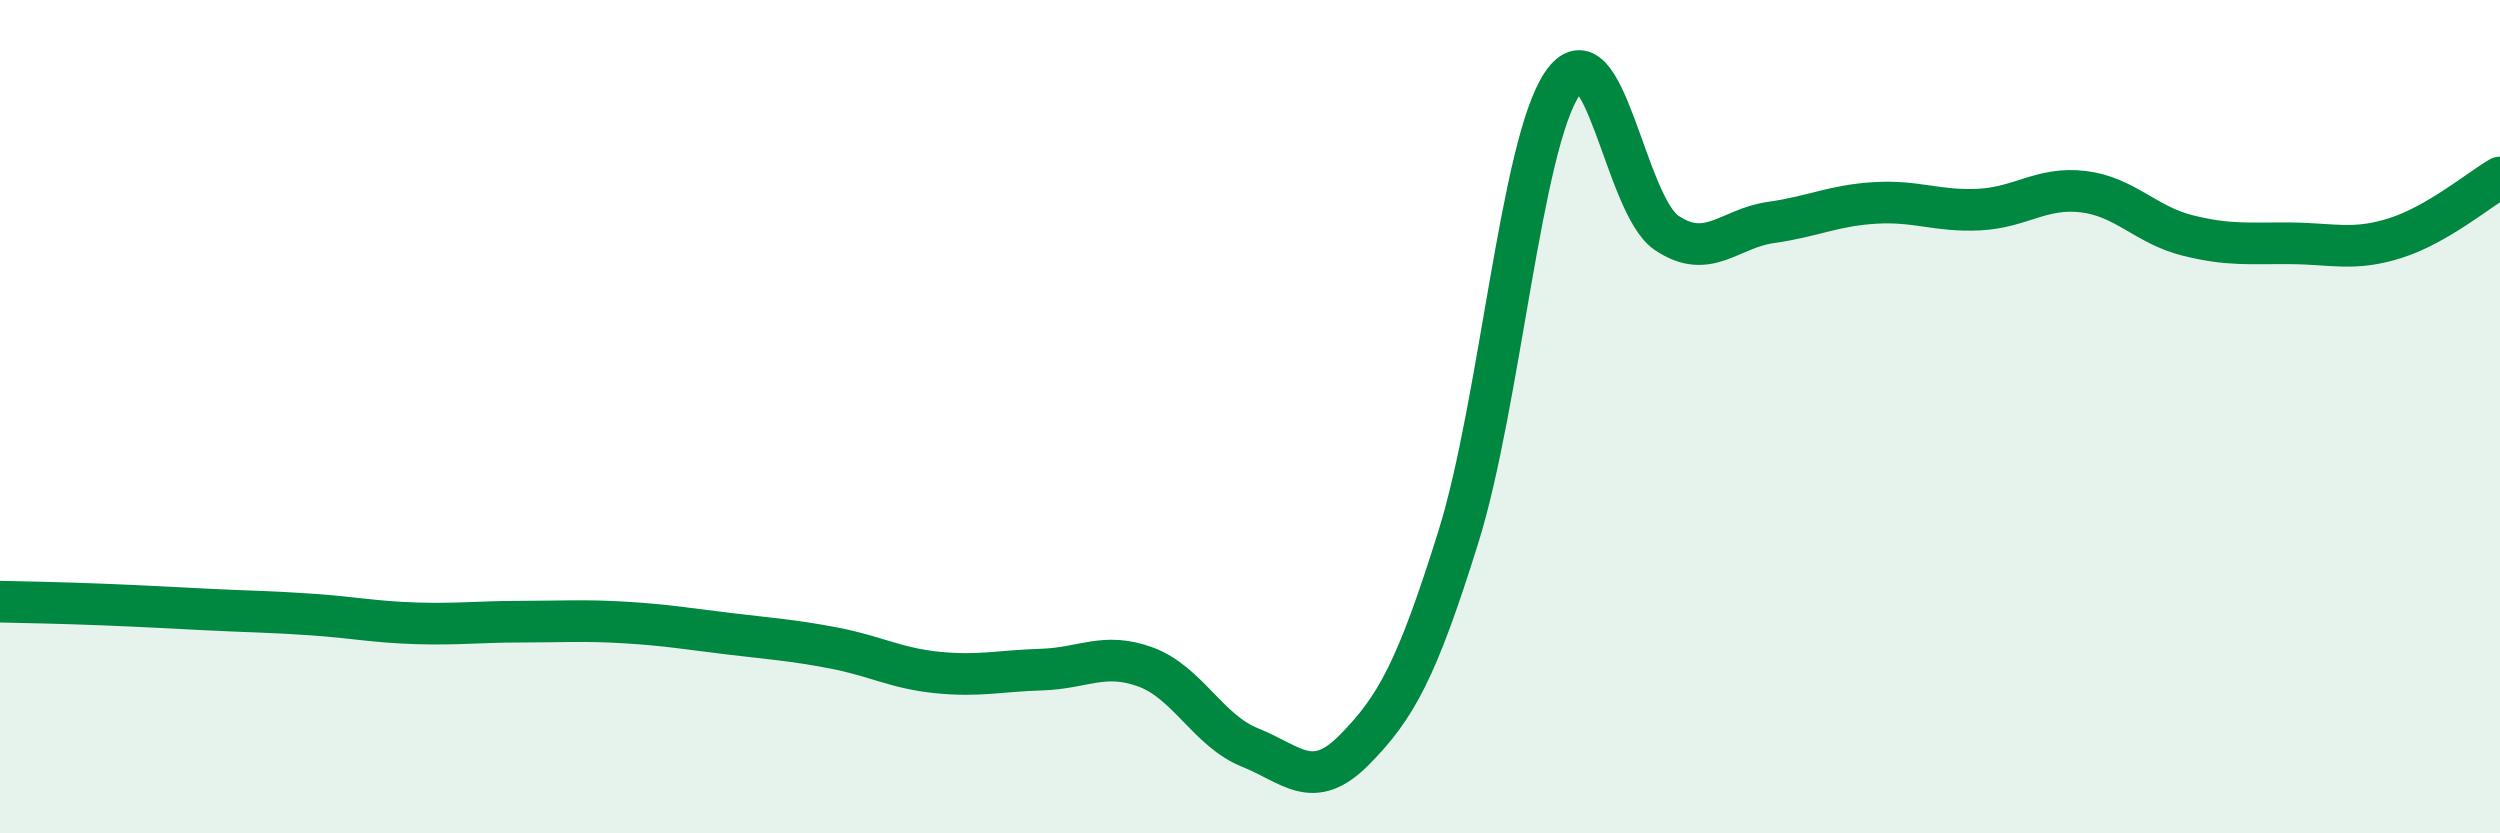 
    <svg width="60" height="20" viewBox="0 0 60 20" xmlns="http://www.w3.org/2000/svg">
      <path
        d="M 0,14.44 C 0.5,14.45 1.5,14.47 2.5,14.51 C 3.5,14.55 4,14.58 5,14.63 C 6,14.68 6.5,14.68 7.5,14.75 C 8.5,14.82 9,14.93 10,14.96 C 11,14.99 11.5,14.92 12.5,14.92 C 13.5,14.92 14,14.88 15,14.94 C 16,15 16.5,15.09 17.5,15.21 C 18.5,15.33 19,15.36 20,15.55 C 21,15.74 21.5,16.04 22.5,16.14 C 23.5,16.24 24,16.1 25,16.07 C 26,16.04 26.5,15.64 27.5,16.01 C 28.5,16.38 29,17.54 30,17.94 C 31,18.34 31.5,19.01 32.5,18 C 33.5,16.99 34,16.09 35,12.89 C 36,9.69 36.5,3.46 37.5,2 C 38.5,0.54 39,4.92 40,5.59 C 41,6.26 41.5,5.48 42.5,5.34 C 43.5,5.2 44,4.93 45,4.87 C 46,4.81 46.5,5.08 47.5,5.03 C 48.5,4.98 49,4.48 50,4.6 C 51,4.72 51.5,5.4 52.5,5.65 C 53.5,5.9 54,5.83 55,5.84 C 56,5.85 56.5,6.03 57.5,5.71 C 58.5,5.39 59.5,4.55 60,4.26L60 20L0 20Z"
        fill="#008740"
        opacity="0.1"
        stroke-linecap="round"
        stroke-linejoin="round"
      />
      <path
        d="M 0,14.44 C 0.5,14.45 1.5,14.47 2.5,14.51 C 3.5,14.55 4,14.58 5,14.63 C 6,14.68 6.5,14.68 7.5,14.75 C 8.5,14.82 9,14.93 10,14.96 C 11,14.99 11.5,14.92 12.5,14.92 C 13.5,14.92 14,14.88 15,14.94 C 16,15 16.5,15.09 17.5,15.21 C 18.5,15.33 19,15.36 20,15.55 C 21,15.74 21.5,16.04 22.5,16.14 C 23.5,16.24 24,16.1 25,16.07 C 26,16.04 26.5,15.64 27.5,16.01 C 28.5,16.38 29,17.54 30,17.94 C 31,18.34 31.5,19.01 32.5,18 C 33.5,16.99 34,16.09 35,12.89 C 36,9.69 36.5,3.46 37.5,2 C 38.5,0.54 39,4.92 40,5.59 C 41,6.26 41.5,5.48 42.5,5.34 C 43.5,5.2 44,4.93 45,4.87 C 46,4.81 46.5,5.08 47.5,5.03 C 48.5,4.98 49,4.48 50,4.6 C 51,4.72 51.5,5.4 52.5,5.65 C 53.5,5.9 54,5.83 55,5.84 C 56,5.85 56.5,6.03 57.5,5.71 C 58.5,5.39 59.5,4.55 60,4.26"
        stroke="#008740"
        stroke-width="1"
        fill="none"
        stroke-linecap="round"
        stroke-linejoin="round"
      />
    </svg>
  